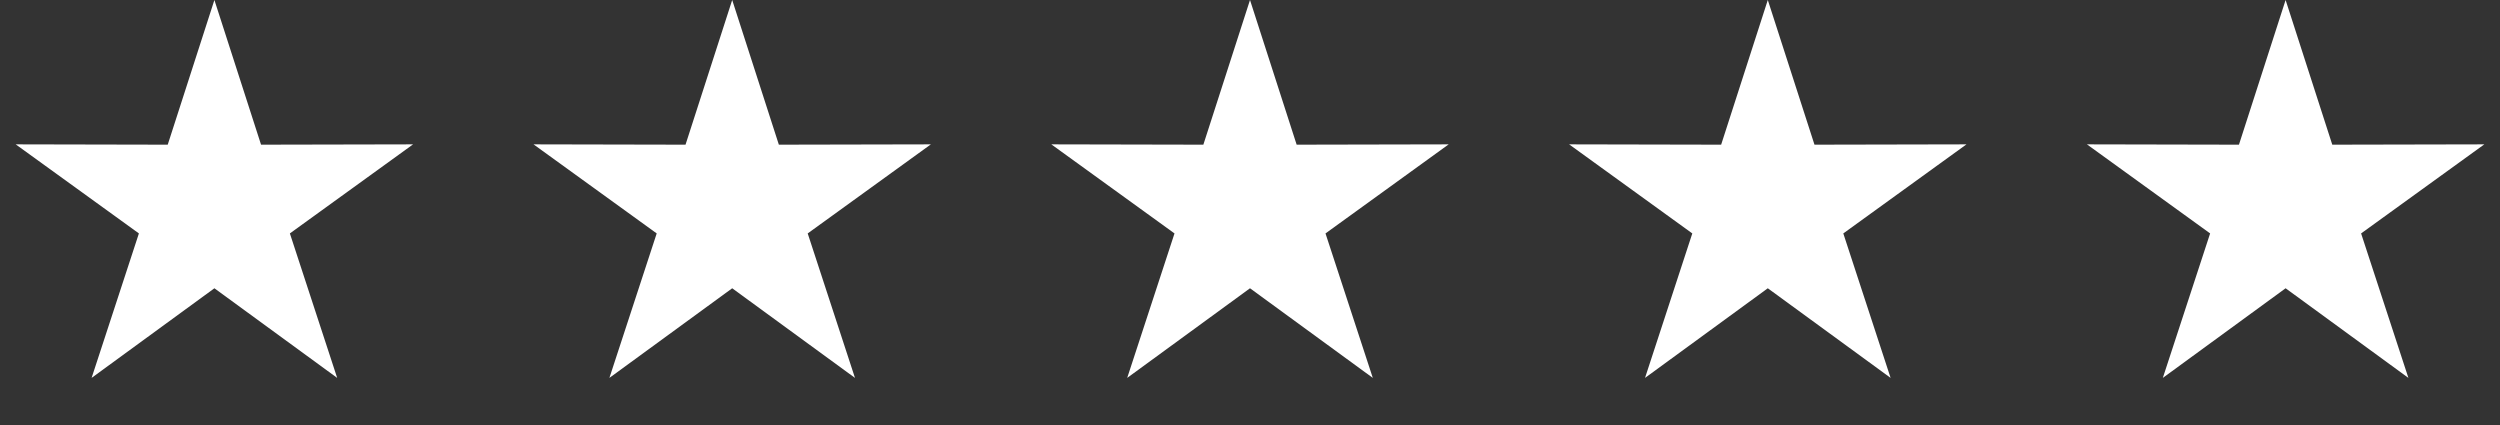 <svg width="100" height="17" viewBox="0 0 100 17" fill="none" xmlns="http://www.w3.org/2000/svg">
<rect x="0" y="0" width="100" height="17" fill="#333333" stroke="none"/>
<path d="M8.576 0L10.442 5.787L16.523 5.774L11.595 9.337L13.487 15.116L8.576 11.531L3.664 15.116L5.556 9.337L0.628 5.774L6.709 5.787L8.576 0Z" fill="white"/>
<path d="M29.288 0L31.154 5.787L37.235 5.774L32.308 9.337L34.199 15.116L29.288 11.531L24.376 15.116L26.268 9.337L21.341 5.774L27.421 5.787L29.288 0Z" fill="white"/>
<path d="M50 0L51.866 5.787L57.947 5.774L53.02 9.337L54.912 15.116L50 11.531L45.088 15.116L46.98 9.337L42.053 5.774L48.134 5.787L50 0Z" fill="white"/>
<path d="M70.712 0L72.579 5.787L78.659 5.774L73.732 9.337L75.624 15.116L70.712 11.531L65.801 15.116L67.692 9.337L62.765 5.774L68.846 5.787L70.712 0Z" fill="white"/>
<path d="M91.424 0L93.291 5.787L99.372 5.774L94.444 9.337L96.336 15.116L91.424 11.531L86.513 15.116L88.405 9.337L83.477 5.774L89.558 5.787L91.424 0Z" fill="white"/>
</svg>
